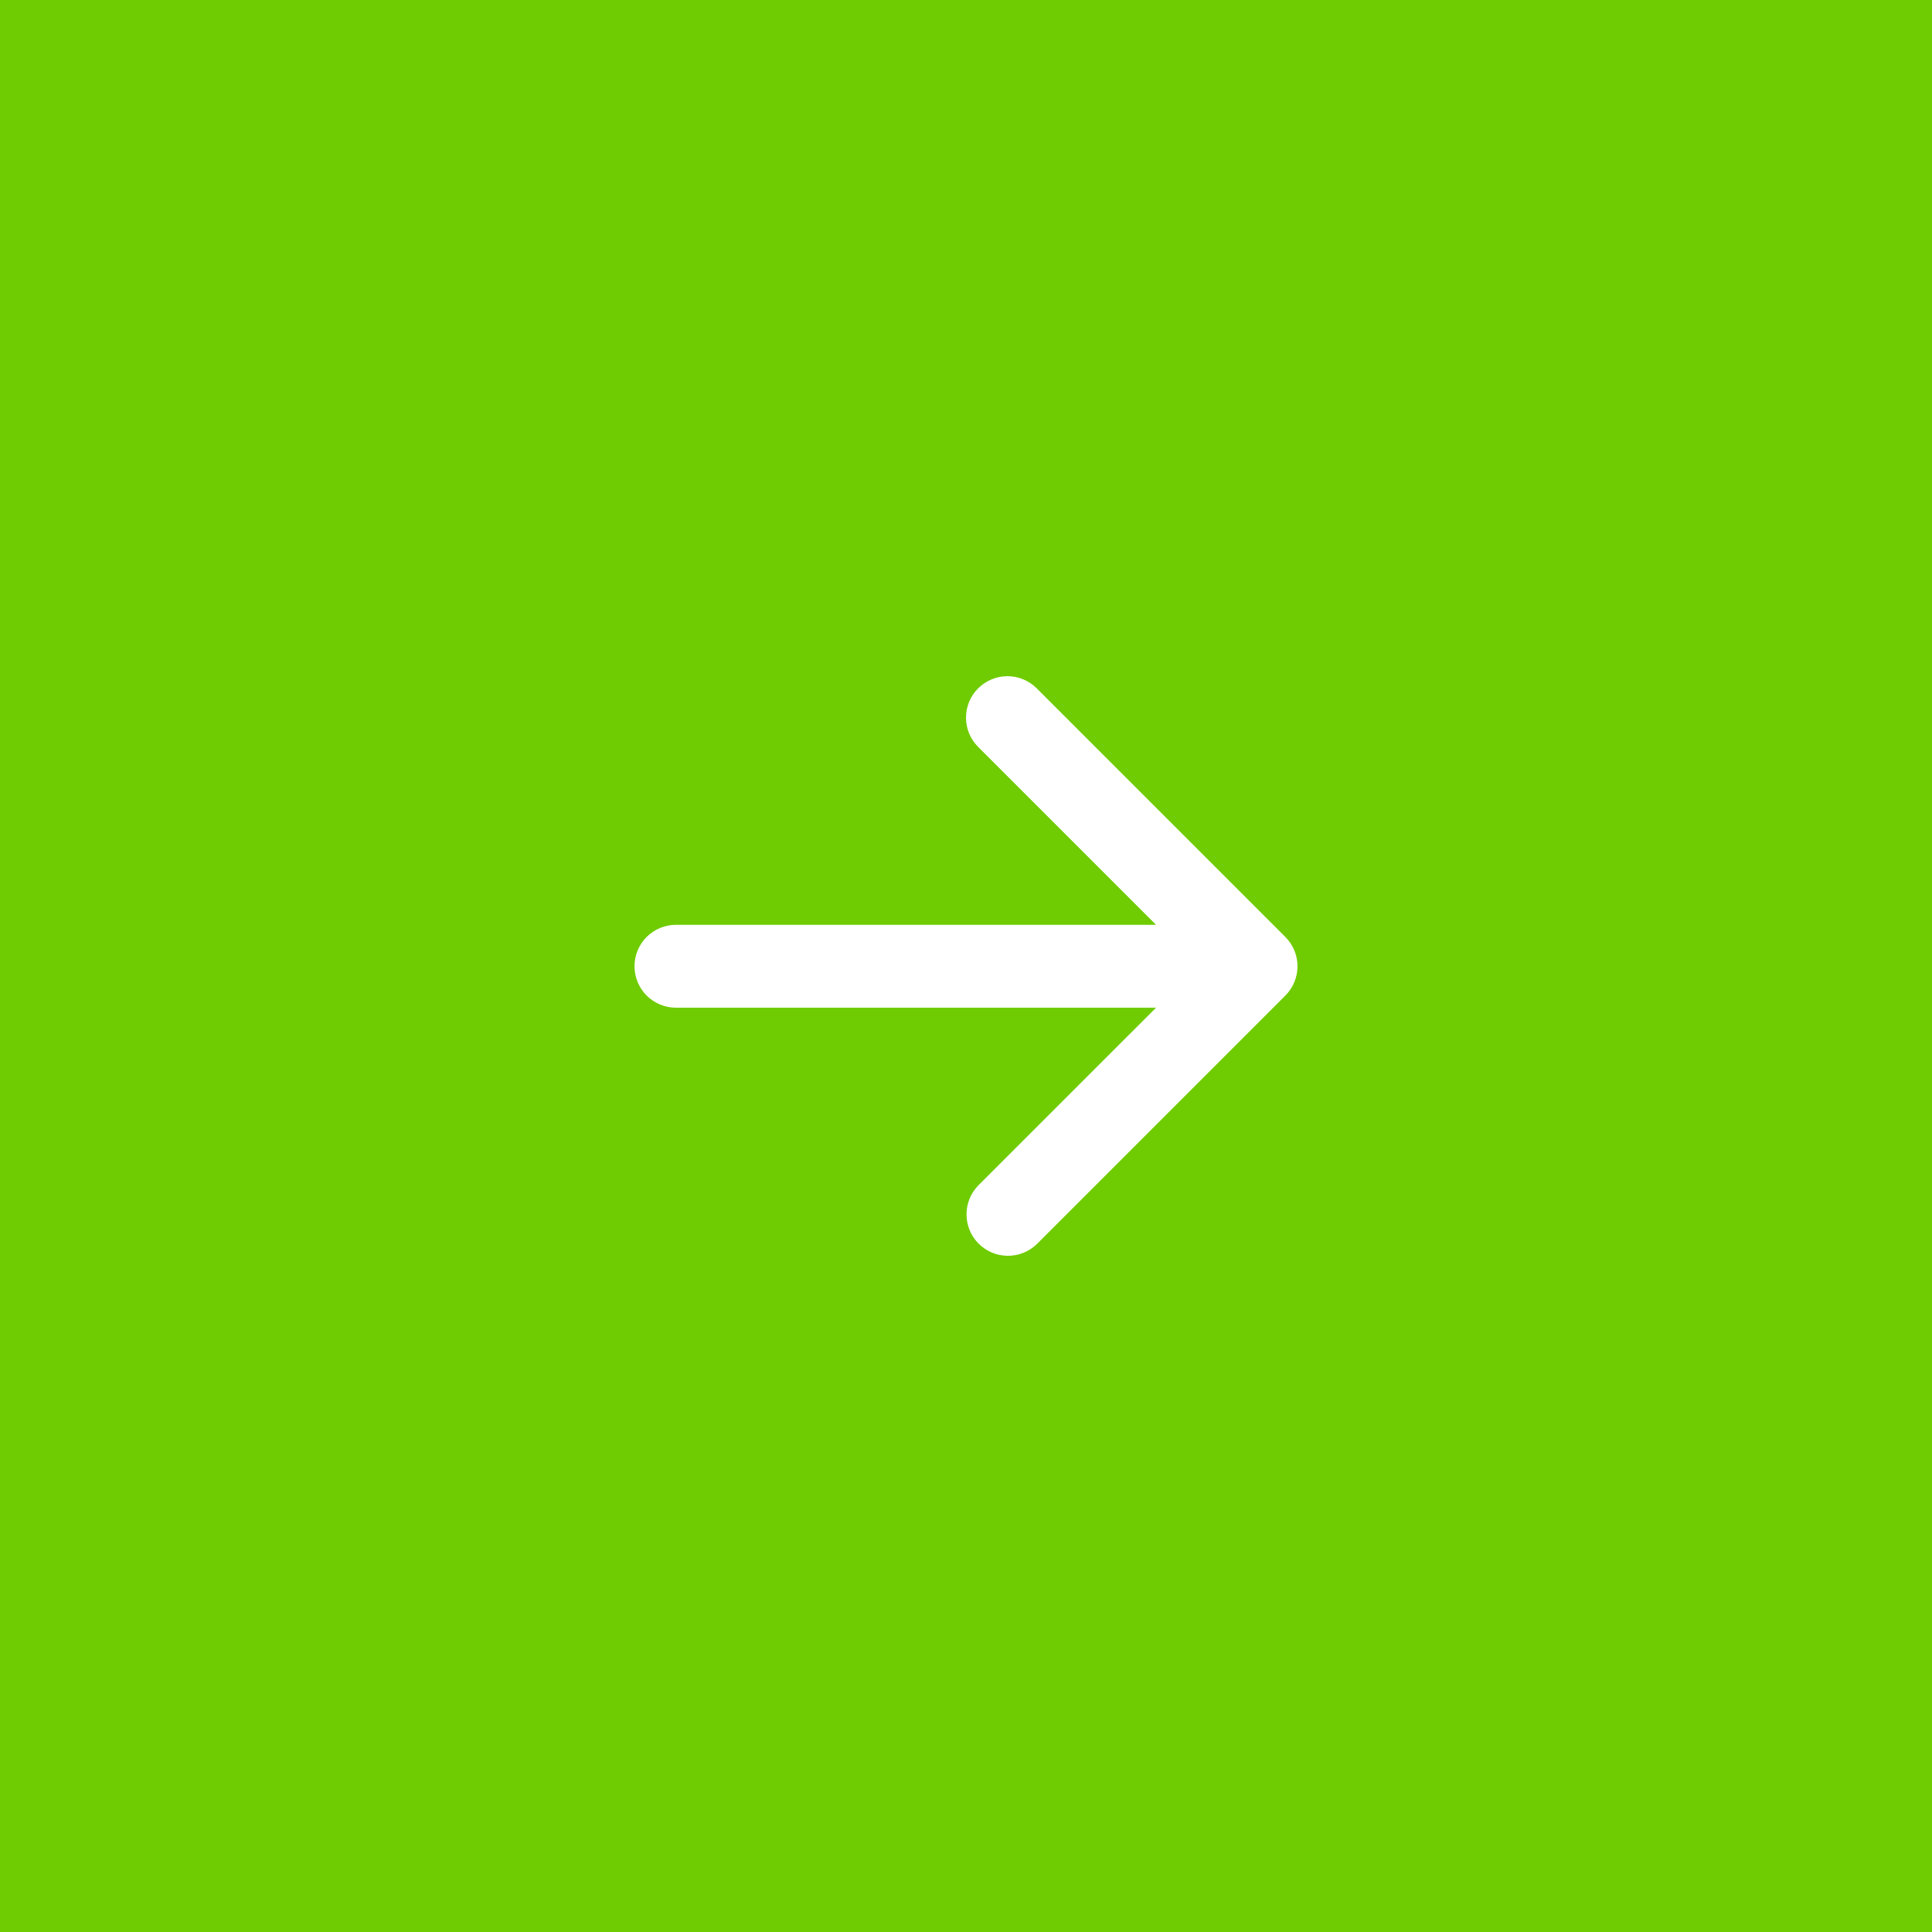 <svg width="60" height="60" viewBox="0 0 60 60" fill="none" xmlns="http://www.w3.org/2000/svg">
<rect width="60" height="60" fill="#6FCC02"/>
<path fill-rule="evenodd" clip-rule="evenodd" d="M30.377 21.377C30.619 21.136 30.946 21 31.287 21C31.628 21 31.956 21.136 32.197 21.377L39.918 29.098C40.159 29.339 40.295 29.666 40.295 30.008C40.295 30.349 40.159 30.676 39.918 30.918L32.197 38.639C31.954 38.873 31.629 39.003 31.292 39C30.954 38.997 30.632 38.862 30.393 38.623C30.154 38.385 30.019 38.062 30.016 37.724C30.013 37.387 30.143 37.062 30.377 36.819L35.902 31.295H20.992C20.651 31.295 20.324 31.159 20.082 30.918C19.841 30.676 19.705 30.349 19.705 30.008C19.705 29.666 19.841 29.339 20.082 29.098C20.324 28.857 20.651 28.721 20.992 28.721H35.902L30.377 23.196C30.136 22.955 30 22.628 30 22.287C30 21.945 30.136 21.618 30.377 21.377Z" fill="white"/>
</svg>
